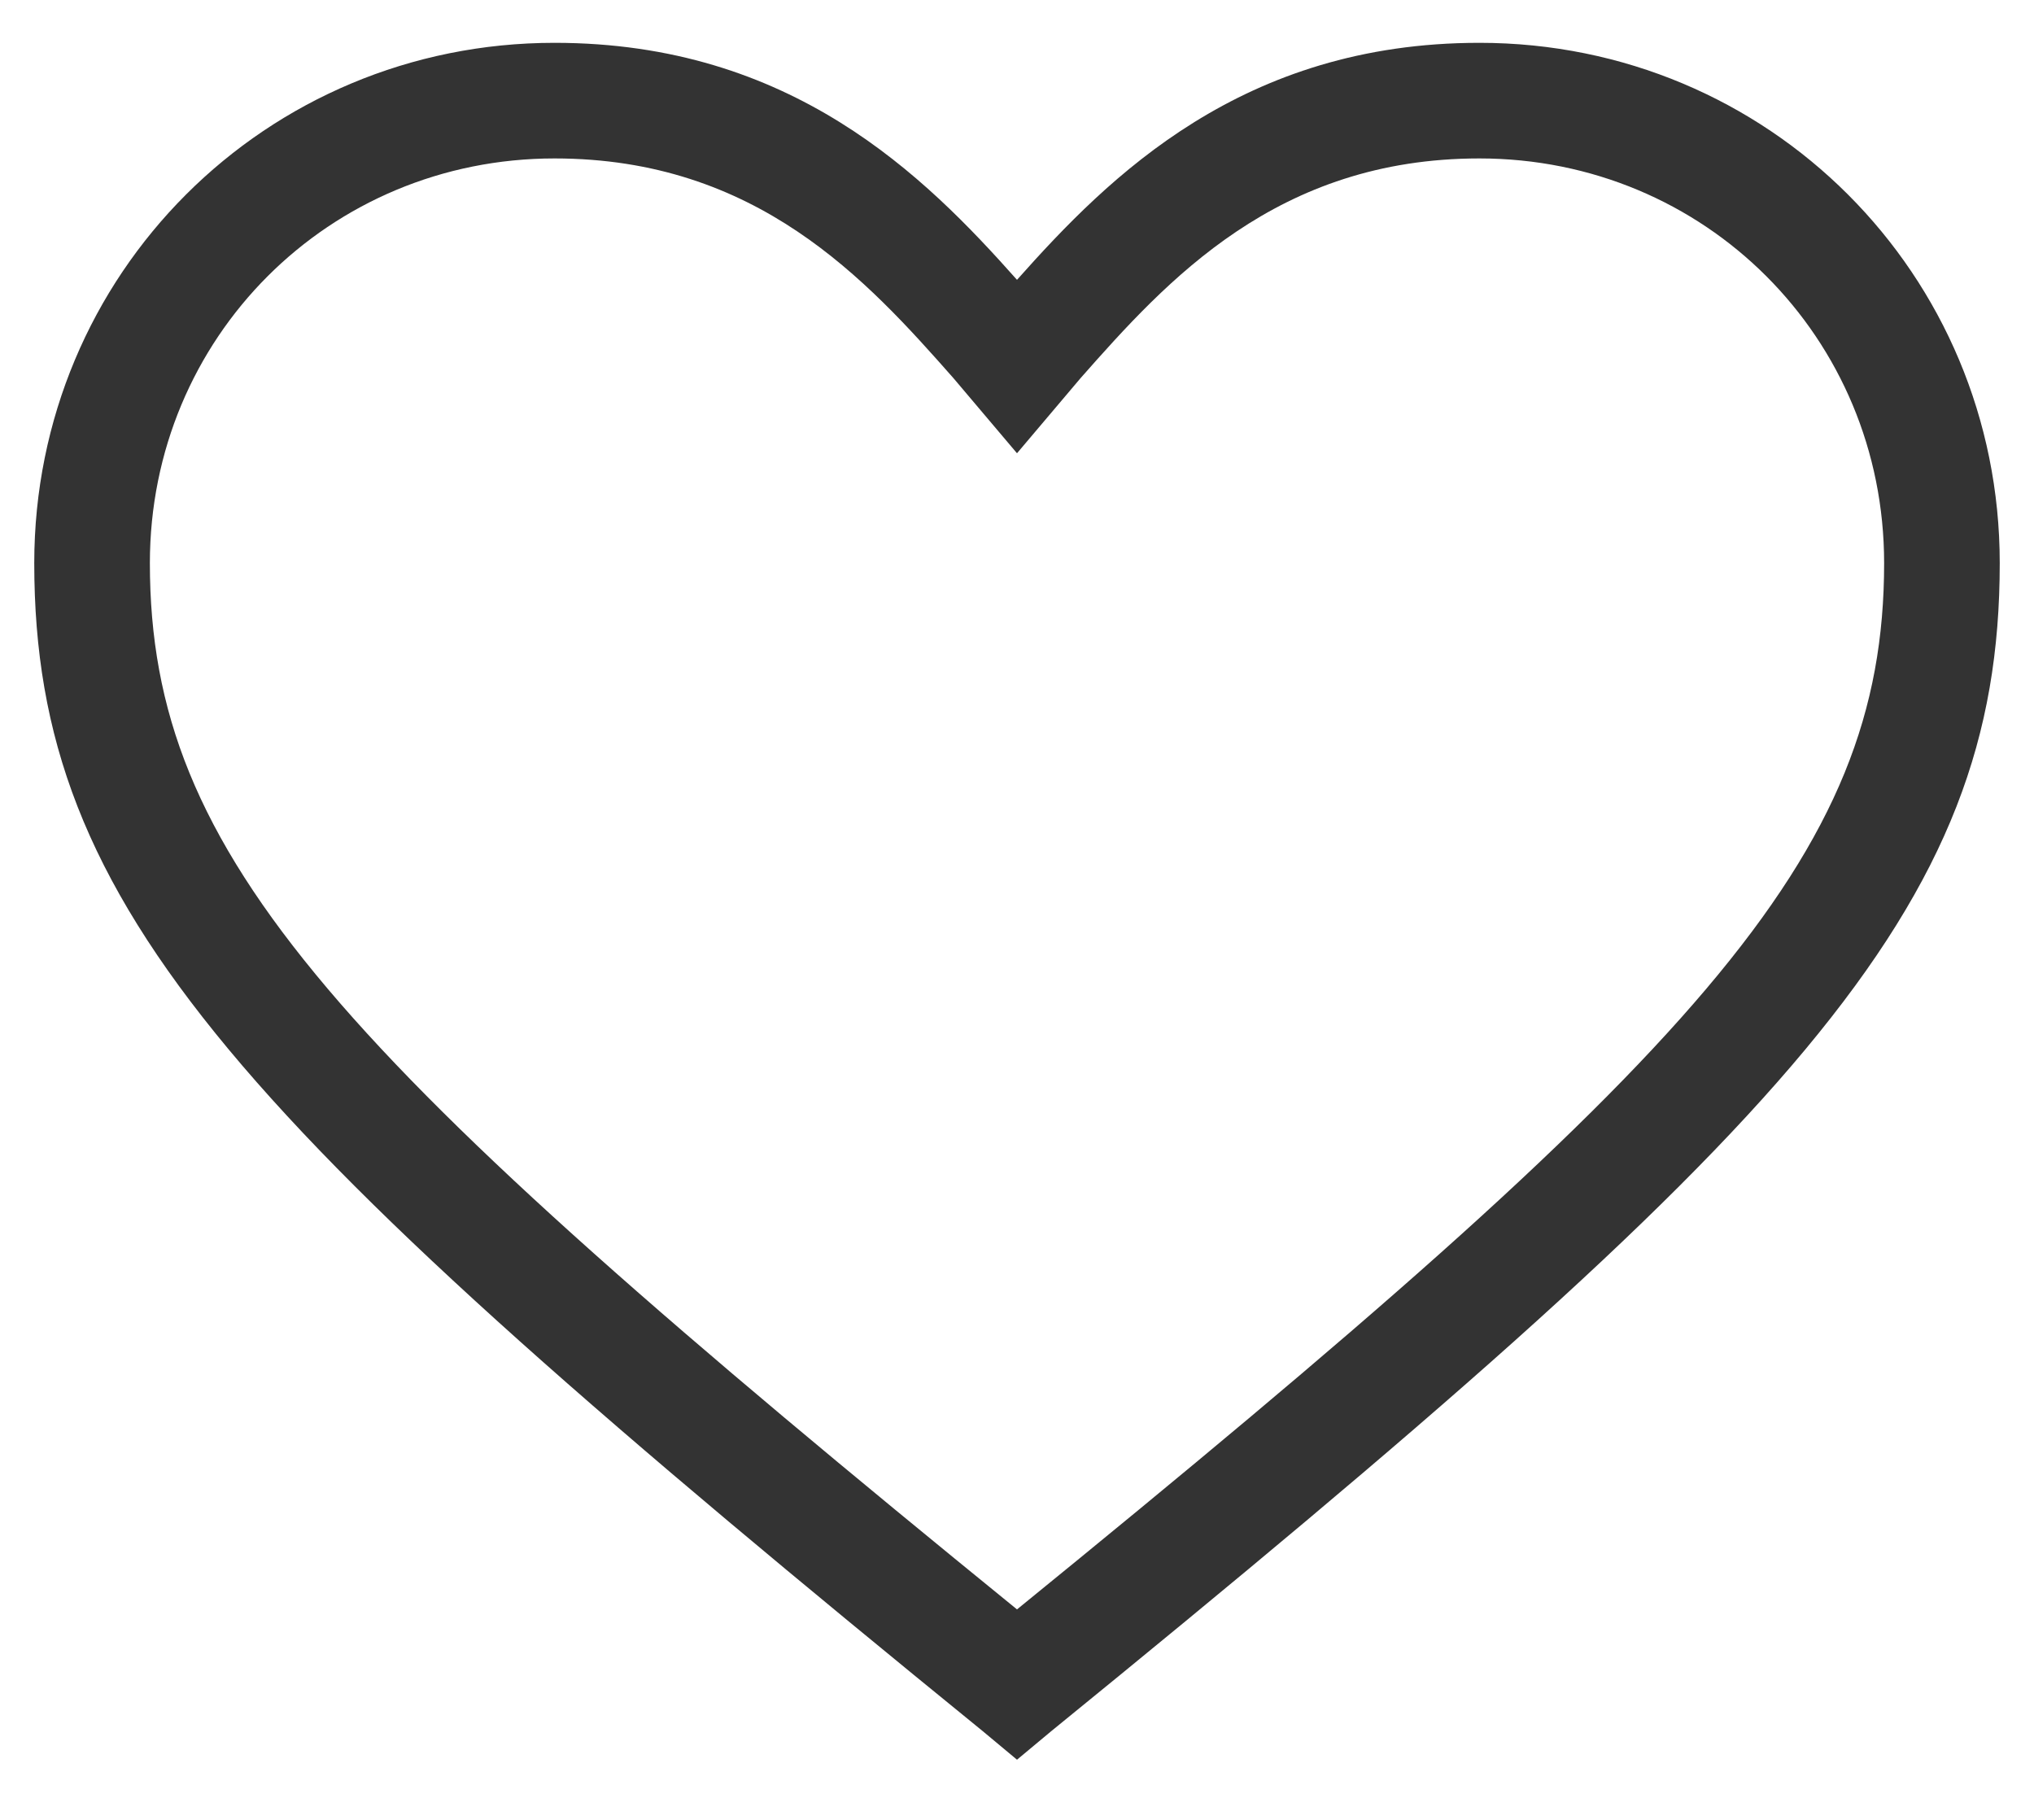 <svg width="19" height="17" viewBox="0 0 19 17" fill="none" xmlns="http://www.w3.org/2000/svg">
<path d="M9.5 16.438L9.176 16.168C2.21 10.498 0.32 8.5 0.32 5.26C0.32 2.56 2.48 0.4 5.18 0.4C7.394 0.4 8.636 1.642 9.5 2.614C10.364 1.642 11.606 0.4 13.82 0.4C16.52 0.4 18.68 2.56 18.68 5.26C18.68 8.5 16.79 10.498 9.824 16.168L9.5 16.438ZM5.18 1.48C3.074 1.48 1.4 3.154 1.4 5.26C1.4 8.014 3.128 9.85 9.5 15.034C15.872 9.85 17.6 8.014 17.6 5.26C17.6 3.154 15.926 1.48 13.82 1.48C11.93 1.48 10.904 2.614 10.094 3.532L9.5 4.234L8.906 3.532C8.096 2.614 7.07 1.48 5.18 1.48Z" fill="#333333"/>
</svg>
